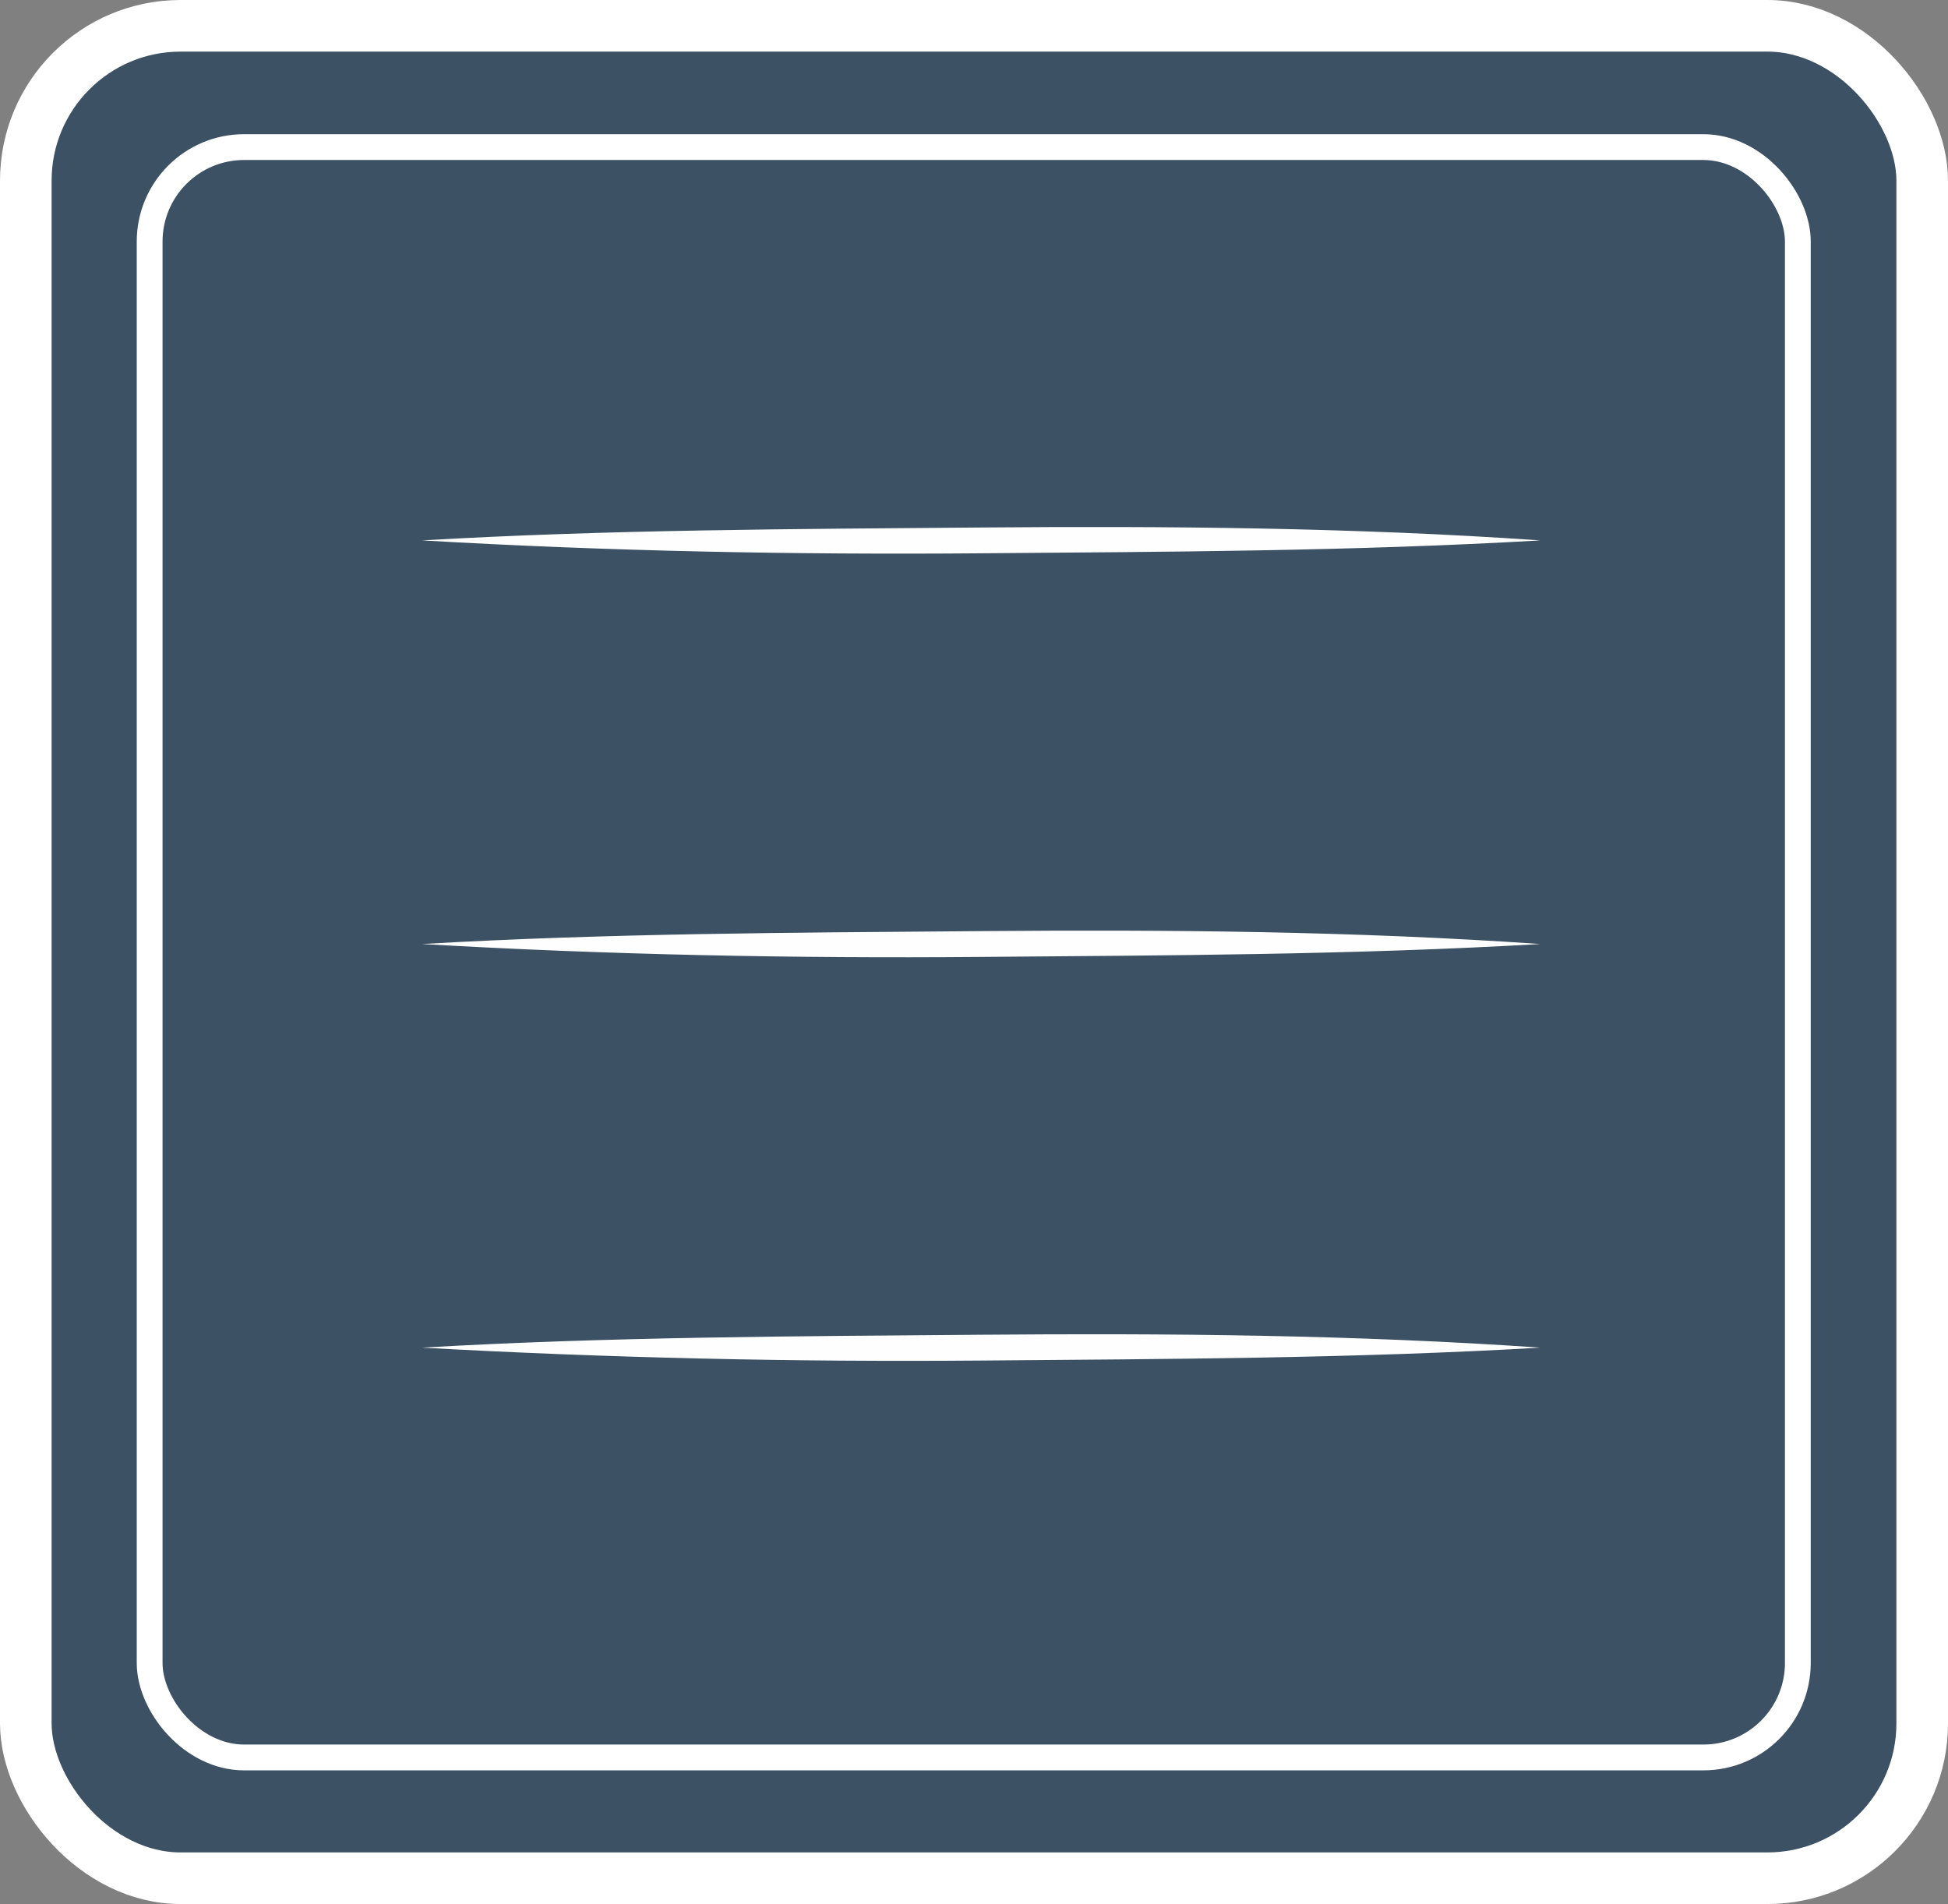 <svg xmlns="http://www.w3.org/2000/svg" viewBox="0 0 37.75 36.89"><rect x="0" y="0" width="37.75" height="36.89" fill="#808080" stroke="none"/><defs><style>.cls-1{fill:#3c5164;}.cls-1,.cls-2{stroke:#fff;stroke-miterlimit:10;}.cls-2{fill:none;stroke-width:0.5px;}.cls-3{fill:#fefefe;}</style></defs><g id="Layer_2" data-name="Layer 2"><g id="Layer_1-2" data-name="Layer 1"><rect class="cls-1" x="0.5" y="0.5" width="36.75" height="35.89" rx="3"/><rect class="cls-2" x="2.9" y="2.85" width="31.94" height="31.2" rx="1.83"/><path class="cls-3" d="M8.18,10.47c3.61-.21,7.22-.22,10.83-.25s7.23,0,10.84.25c-3.61.21-7.22.22-10.84.25S11.79,10.68,8.18,10.47Z"/><path class="cls-3" d="M8.18,18.29c3.61-.21,7.22-.22,10.83-.25s7.23,0,10.84.25c-3.61.21-7.22.22-10.84.25S11.79,18.5,8.18,18.29Z"/><path class="cls-3" d="M8.18,26.11c3.61-.21,7.22-.22,10.83-.25s7.23,0,10.84.25c-3.61.21-7.22.22-10.84.25S11.79,26.31,8.18,26.11Z"/></g></g></svg>